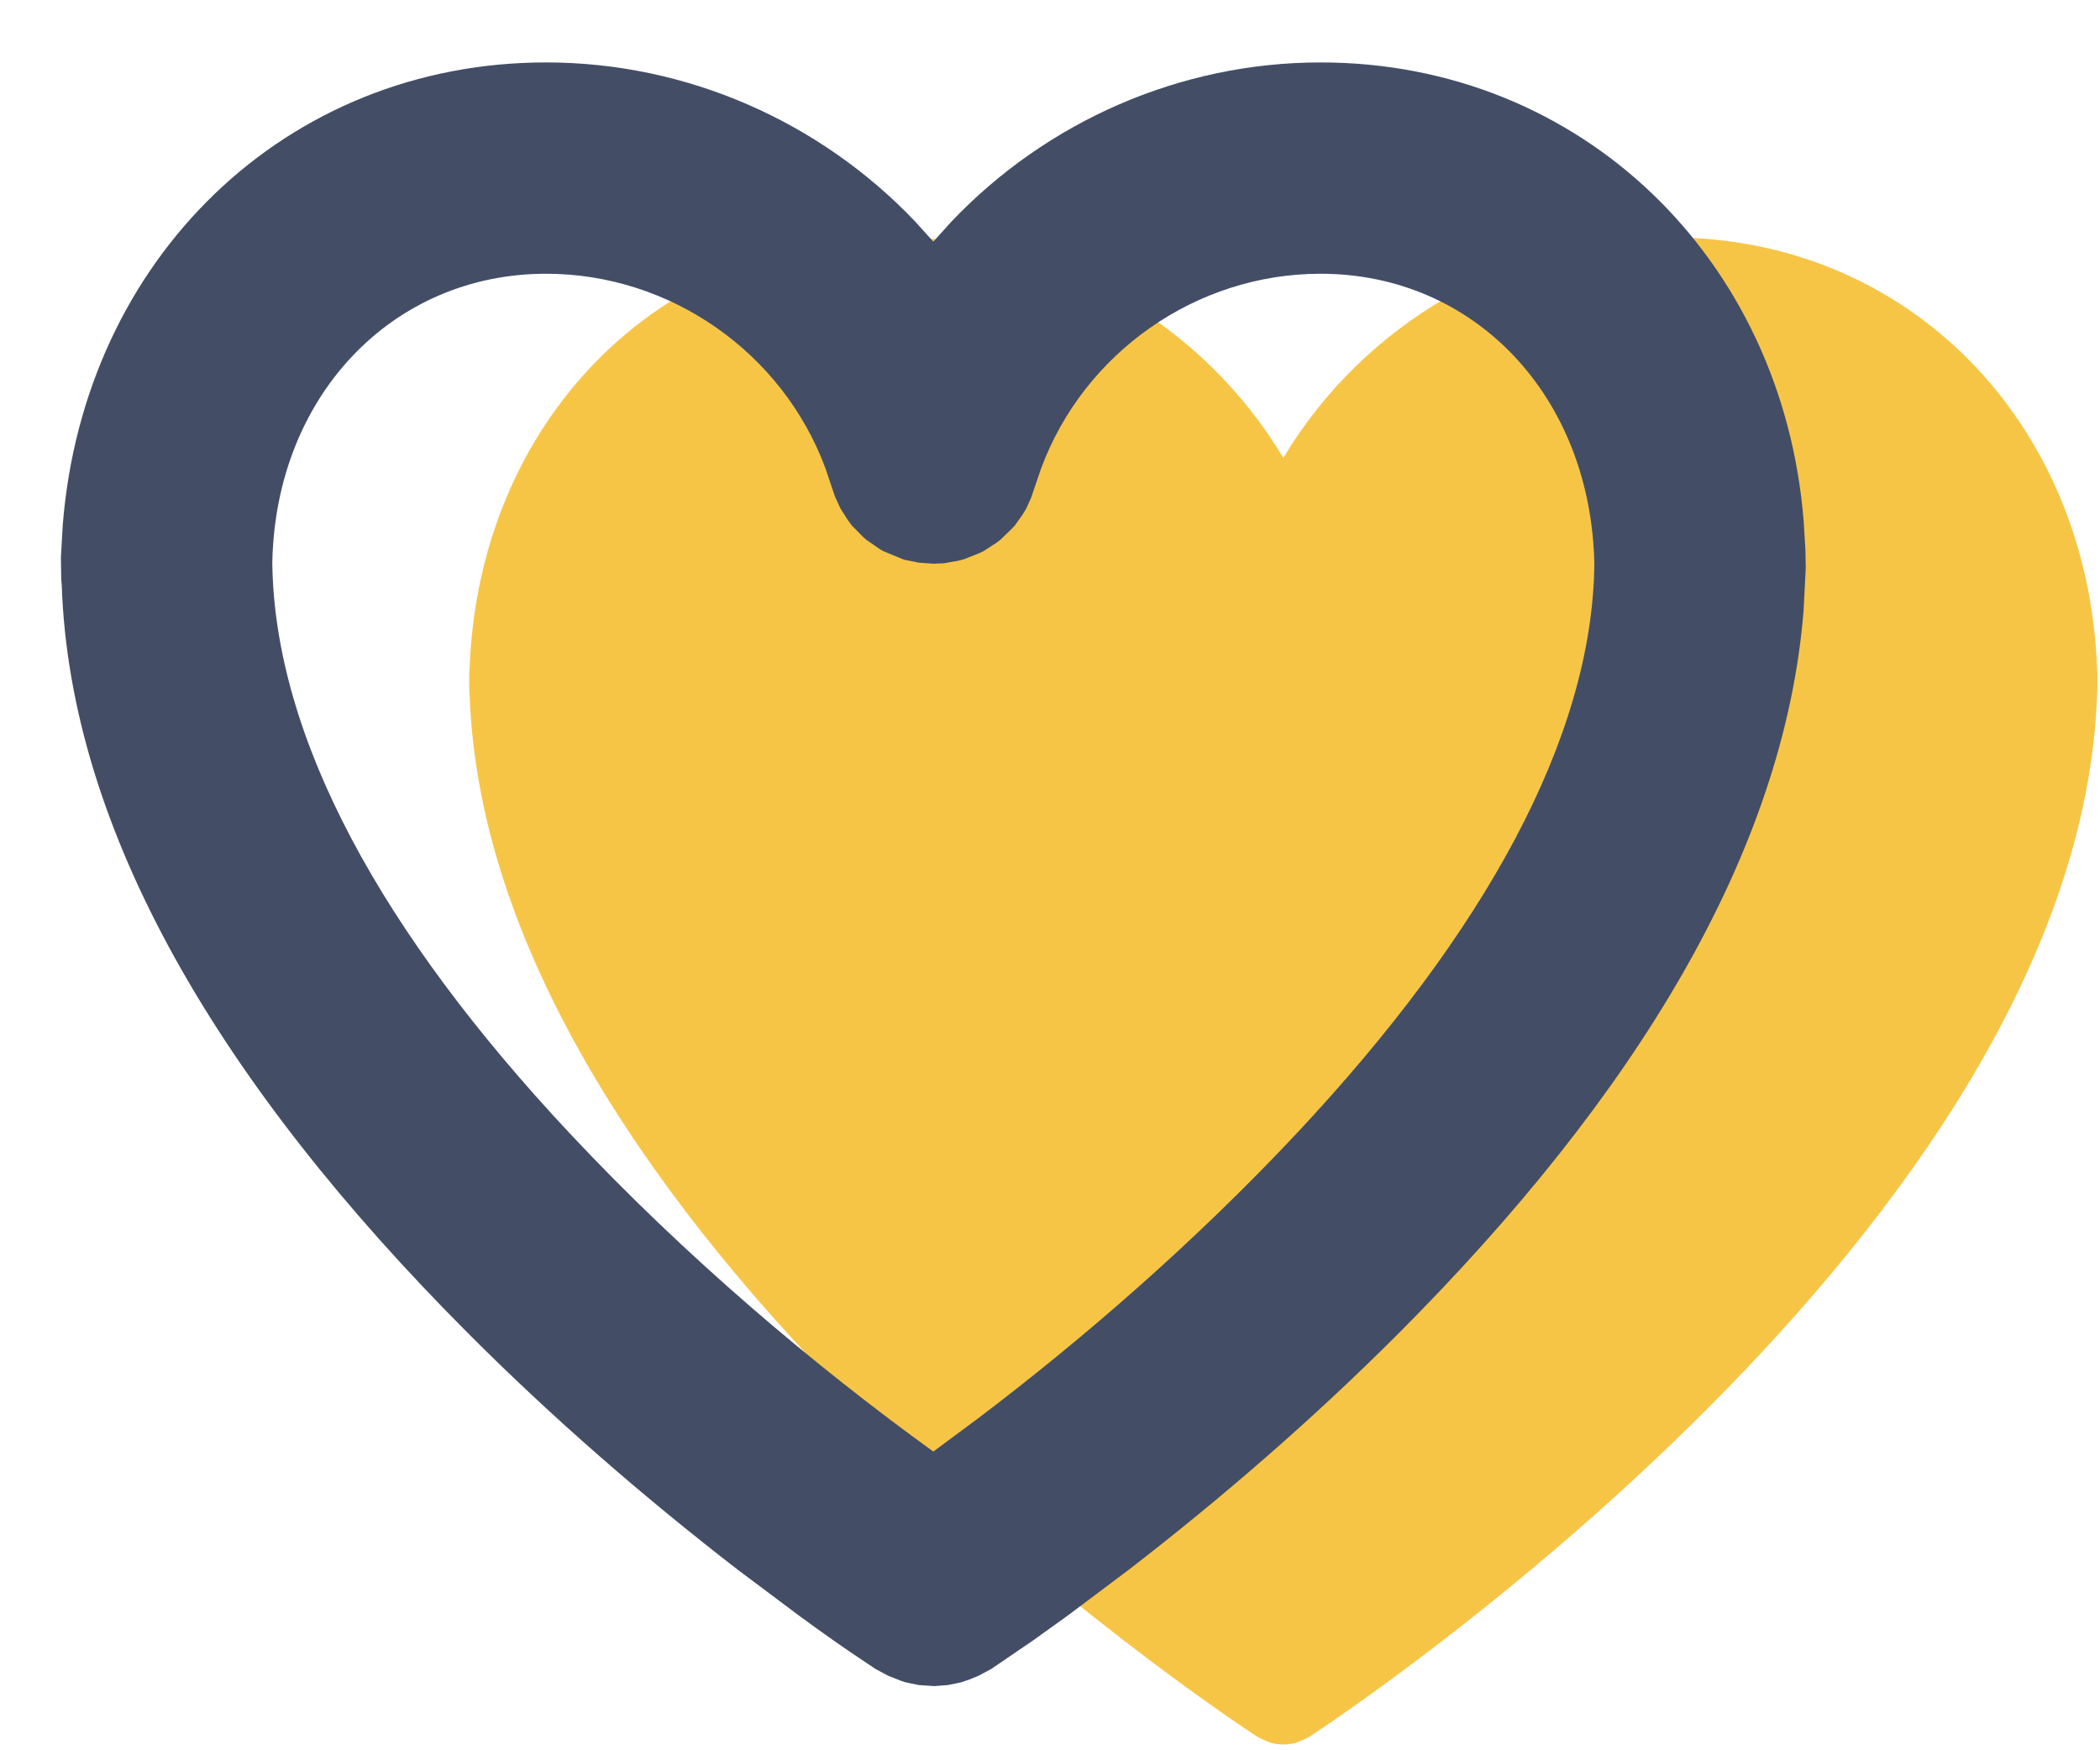 <?xml version="1.0" encoding="UTF-8"?>
<svg width="18px" height="15px" viewBox="0 0 18 15" version="1.1" xmlns="http://www.w3.org/2000/svg" xmlns:xlink="http://www.w3.org/1999/xlink">
    <!-- Generator: Sketch 52 (66869) - http://www.bohemiancoding.com/sketch -->
    <title>Group 2 Copy</title>
    <desc>Created with Sketch.</desc>
    <g id="desktop" stroke="none" stroke-width="1" fill="none" fill-rule="evenodd">
        <g id="Desktop-HD" transform="translate(-170, -2965)" fill-rule="nonzero">
            <g id="Group-2-Copy" transform="translate(171, 2966)">
                <g id="noun_Heart_1876050-Copy" transform="translate(3, 1)" fill="#F7C546">
                    <path d="M13.978,3.776 C13.978,3.761 13.977,3.746 13.975,3.732 C13.898,1.613 12.352,0.035 10.319,0.035 C8.943,0.035 7.686,0.778 7,1.924 C6.314,0.778 5.057,0.035 3.681,0.035 C1.648,0.035 0.102,1.612 0.025,3.73 C0.023,3.746 0.022,3.761 0.022,3.777 L0.022,3.778 L0.022,3.875 C0.022,3.882 0.022,3.889 0.022,3.896 L0.022,3.896 C0.022,3.896 0.022,3.897 0.022,3.897 C0.022,3.914 0.023,3.931 0.025,3.948 C0.18,8.523 6.506,12.707 6.778,12.885 C6.783,12.888 6.788,12.889 6.793,12.892 C6.815,12.905 6.838,12.914 6.861,12.923 C6.872,12.927 6.883,12.933 6.894,12.936 C6.927,12.945 6.961,12.95 6.995,12.95 C6.997,12.95 6.998,12.951 7,12.951 C7,12.951 7,12.951 7,12.951 C7,12.951 7,12.951 7,12.951 C7.002,12.951 7.003,12.95 7.005,12.95 C7.039,12.95 7.073,12.945 7.106,12.936 C7.117,12.933 7.128,12.927 7.139,12.923 C7.162,12.915 7.185,12.905 7.207,12.892 C7.212,12.889 7.217,12.888 7.222,12.885 C7.494,12.707 13.819,8.523 13.975,3.949 C13.977,3.932 13.978,3.915 13.978,3.897 C13.978,3.887 13.978,3.877 13.978,3.867 L13.978,3.776 Z" id="Shape"></path>
                </g>
                <g id="noun_Heart_1876050" fill="#434E66">
                    <path d="M10.319,-0.465 C12.552,-0.465 14.281,1.219 14.46,3.466 L14.475,3.712 L14.478,3.867 L14.459,4.237 C14.291,6.31 13.015,8.393 10.996,10.419 C10.26,11.157 9.471,11.839 8.675,12.453 L8.154,12.844 L7.856,13.058 L7.495,13.304 L7.386,13.362 L7.31,13.393 L7.237,13.418 L7.125,13.441 L7.009,13.45 L6.875,13.441 L6.764,13.418 L6.729,13.407 L6.612,13.361 L6.504,13.303 L6.276,13.15 C6.191,13.092 6.099,13.027 6,12.956 L5.846,12.844 L5.324,12.453 C4.529,11.839 3.74,11.157 3.004,10.418 C0.896,8.304 -0.401,6.128 -0.471,4.01 L-0.475,3.968 L-0.478,3.778 L-0.462,3.497 C-0.28,1.218 1.448,-0.465 3.681,-0.465 C4.888,-0.465 6.028,0.042 6.842,0.896 L7,1.071 L7.158,0.896 C7.972,0.042 9.112,-0.465 10.319,-0.465 Z M10.319,1.346 C9.252,1.346 8.291,2.024 7.924,3.014 L7.837,3.269 L7.797,3.357 L7.765,3.41 L7.7,3.502 L7.671,3.533 L7.577,3.624 L7.543,3.65 L7.431,3.723 L7.398,3.739 L7.265,3.792 L7.217,3.805 L7.092,3.827 L7.003,3.831 L6.875,3.822 L6.747,3.796 L6.57,3.723 L6.538,3.704 L6.424,3.625 L6.397,3.601 L6.301,3.503 L6.267,3.457 L6.203,3.356 L6.156,3.253 L6.075,3.013 C5.709,2.024 4.748,1.346 3.681,1.346 C2.361,1.346 1.361,2.396 1.334,3.823 C1.353,5.333 2.283,7.004 3.881,8.71 C4.876,9.773 5.987,10.708 7,11.44 L7.384,11.155 C8.289,10.47 9.249,9.637 10.12,8.707 C11.719,6.999 12.648,5.329 12.666,3.836 C12.638,2.395 11.638,1.346 10.319,1.346 Z" id="Shape"></path>
                </g>
            </g>
        </g>
    </g>
</svg>